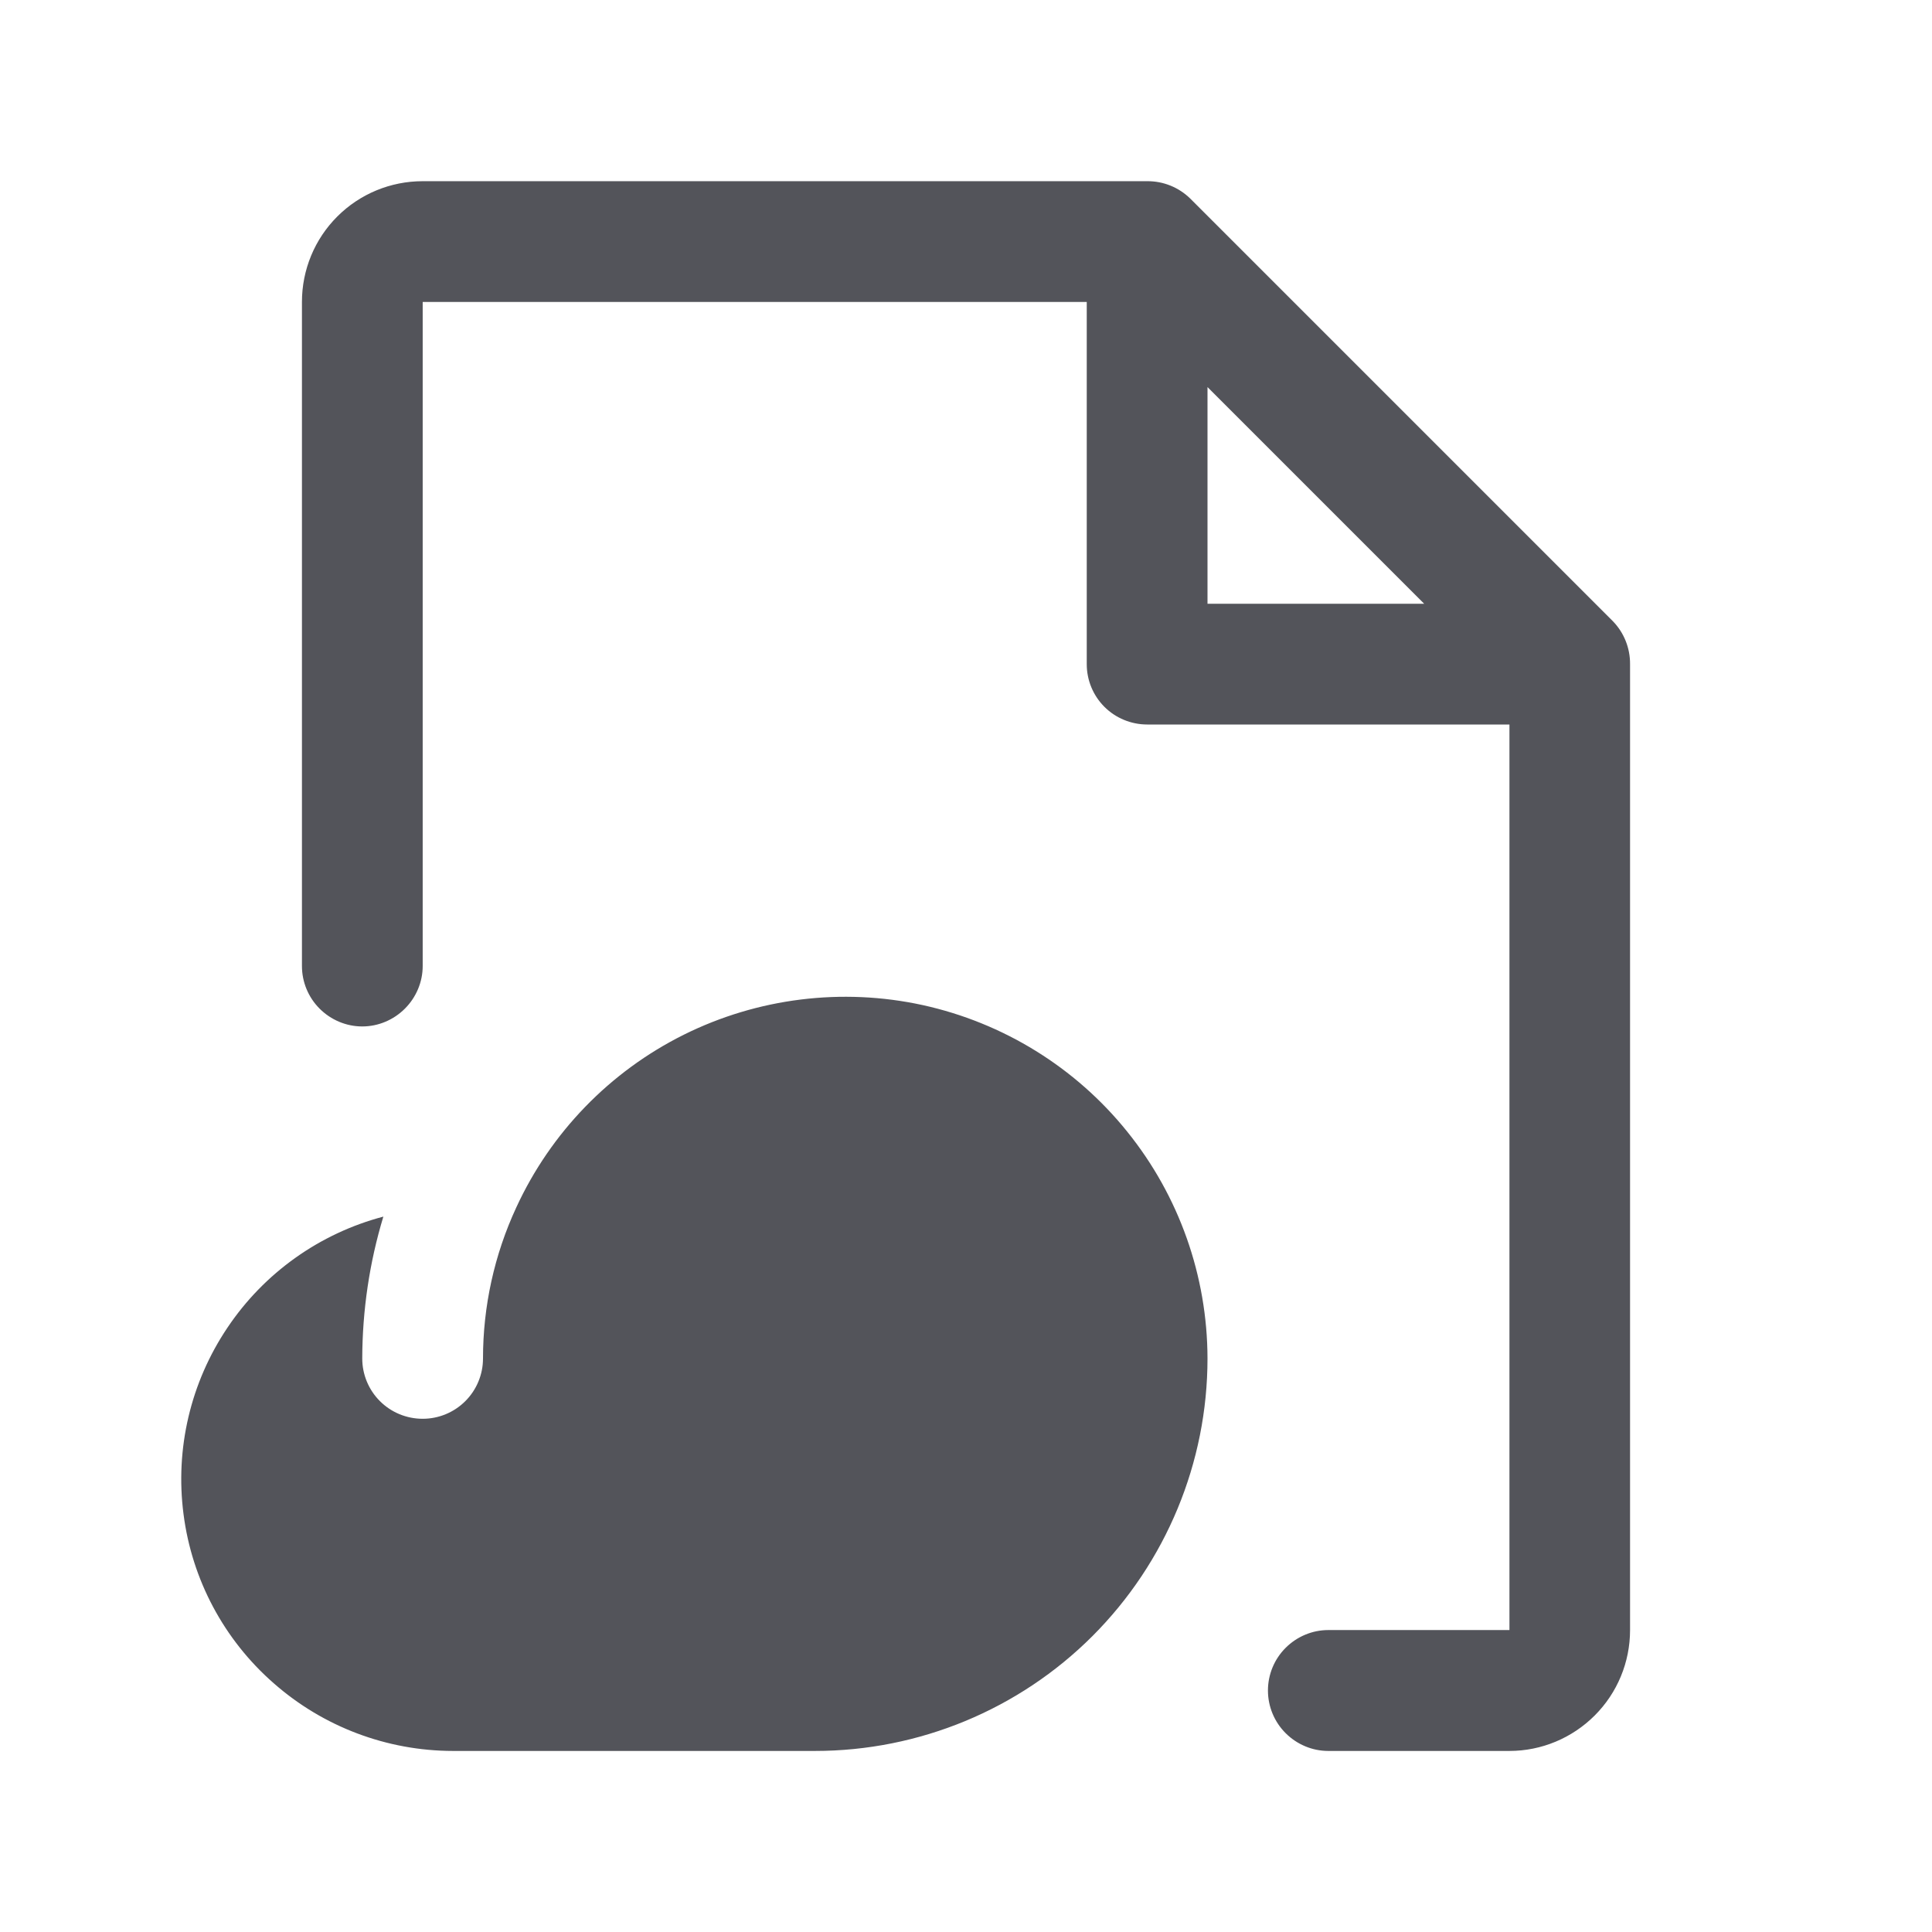 <svg width="14" height="14" viewBox="0 0 14 14" fill="none" xmlns="http://www.w3.org/2000/svg">
<path d="M11.687 4.501L8.624 1.438C8.541 1.357 8.429 1.312 8.313 1.313H3.063C2.83 1.313 2.608 1.405 2.444 1.569C2.28 1.733 2.188 1.955 2.188 2.188V7C2.188 7.116 2.234 7.227 2.316 7.309C2.398 7.391 2.509 7.438 2.625 7.438C2.741 7.438 2.852 7.391 2.934 7.309C3.016 7.227 3.063 7.116 3.063 7V2.188H7.875V4.813C7.875 4.929 7.921 5.04 8.003 5.122C8.085 5.204 8.197 5.25 8.313 5.25H10.938V11.812H9.625C9.509 11.812 9.398 11.859 9.316 11.941C9.234 12.023 9.188 12.134 9.188 12.25C9.188 12.366 9.234 12.477 9.316 12.559C9.398 12.641 9.509 12.688 9.625 12.688H10.938C11.17 12.688 11.392 12.595 11.556 12.431C11.72 12.267 11.812 12.045 11.812 11.812V4.813C11.813 4.696 11.768 4.584 11.687 4.501ZM8.75 2.805L10.32 4.375H8.75V2.805ZM8.75 9.844C8.75 10.598 8.45 11.321 7.917 11.855C7.384 12.388 6.66 12.688 5.906 12.688H3.281C2.803 12.687 2.342 12.513 1.983 12.197C1.623 11.882 1.391 11.447 1.33 10.973C1.268 10.498 1.381 10.018 1.648 9.621C1.914 9.224 2.316 8.938 2.778 8.816C2.677 9.149 2.626 9.495 2.625 9.844C2.625 9.96 2.671 10.071 2.753 10.153C2.835 10.235 2.946 10.281 3.063 10.281C3.179 10.281 3.29 10.235 3.372 10.153C3.454 10.071 3.5 9.96 3.5 9.844C3.5 9.466 3.582 9.093 3.741 8.75C3.991 8.207 4.419 7.765 4.955 7.498C5.49 7.232 6.101 7.156 6.685 7.283C7.269 7.411 7.793 7.734 8.168 8.2C8.544 8.666 8.749 9.246 8.75 9.844Z" fill="#53545A"/>
</svg>
